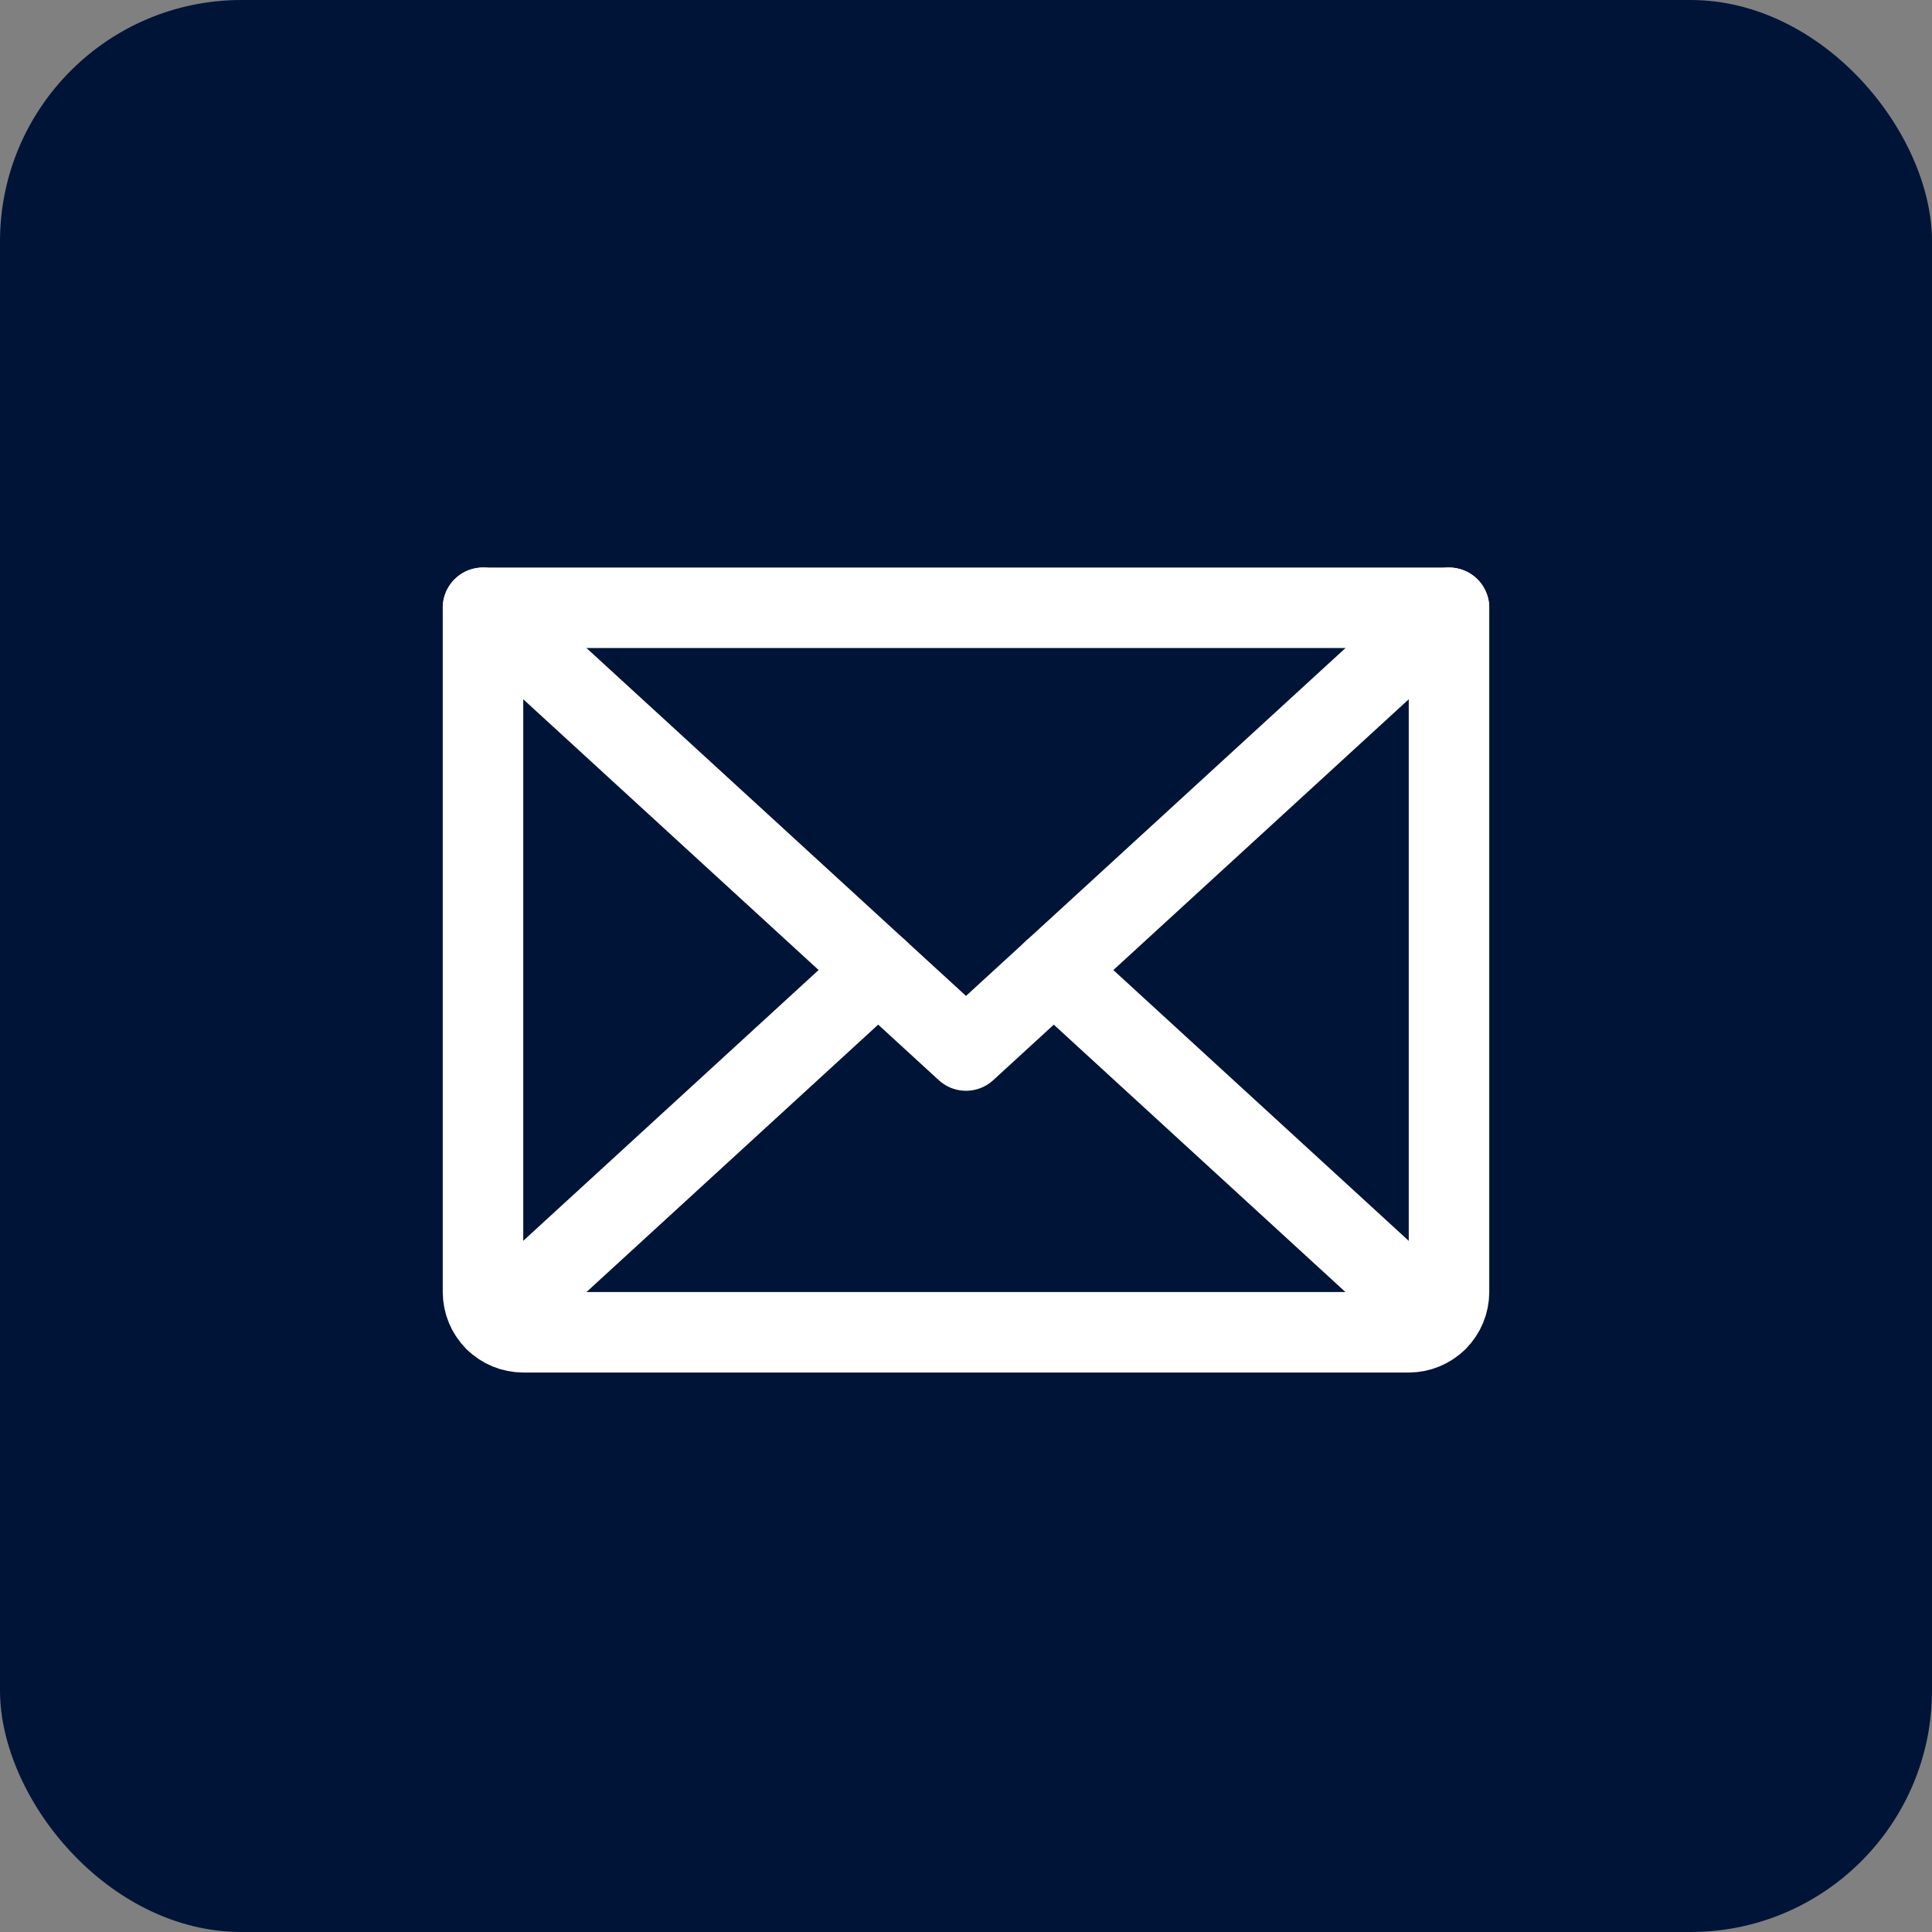 <svg width="24" height="24" viewBox="0 0 24 24" fill="none" xmlns="http://www.w3.org/2000/svg">
<rect x="0" y="0" width="24" height="24" fill="#808080" stroke="none"/>
<rect width="24" height="24" rx="3" fill="#001438"/>
<g clip-path="url(#clip0_4474_1754)">
<path d="M18 7.55L12 13.05L6 7.55" stroke="white" stroke-linecap="round" stroke-linejoin="round"/>
<path d="M6 7.55H18V16.05C18 16.182 17.947 16.31 17.854 16.403C17.76 16.497 17.633 16.55 17.5 16.55H6.5C6.367 16.55 6.24 16.497 6.146 16.403C6.053 16.31 6 16.182 6 16.05V7.55Z" stroke="white" stroke-linecap="round" stroke-linejoin="round"/>
<path d="M10.909 12.05L6.154 16.409" stroke="white" stroke-linecap="round" stroke-linejoin="round"/>
<path d="M17.845 16.409L13.09 12.05" stroke="white" stroke-linecap="round" stroke-linejoin="round"/>
</g>
<defs>
<clipPath id="clip0_4474_1754">
<rect width="16" height="16" fill="white" transform="translate(4 4.05)"/>
</clipPath>
</defs>
</svg>
